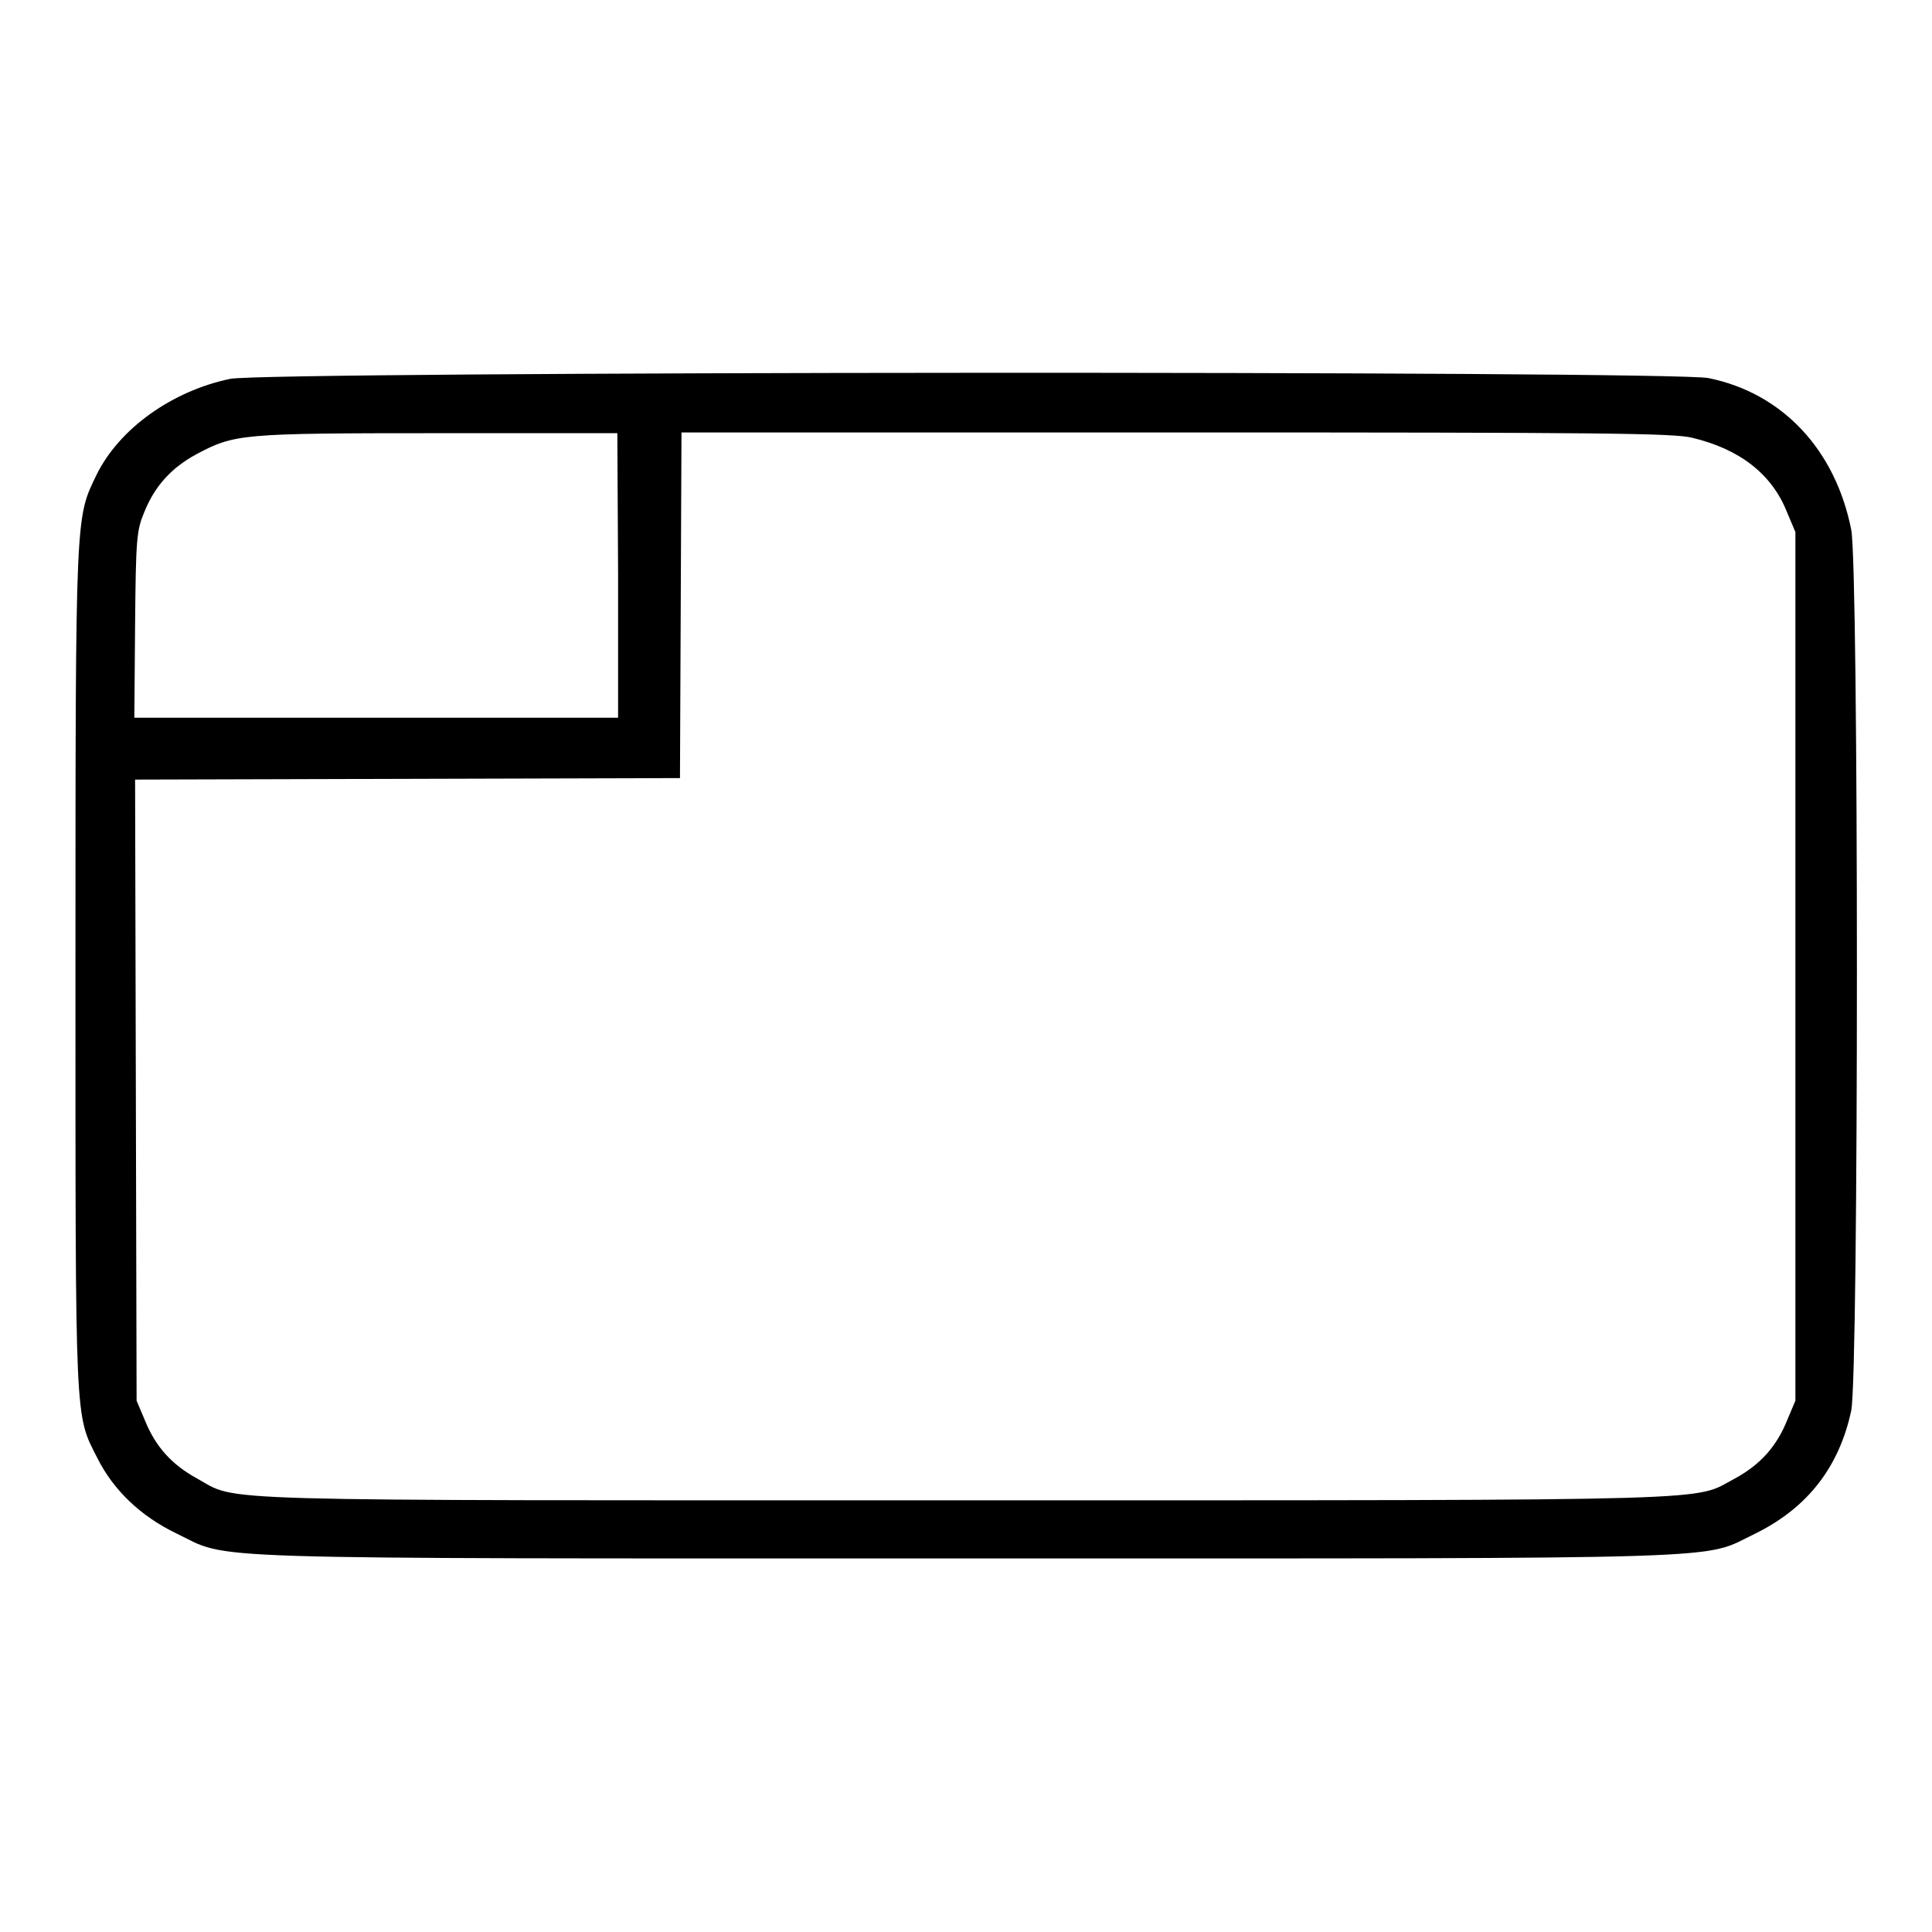<?xml version="1.0" encoding="utf-8"?>
<!-- Svg Vector Icons : http://www.onlinewebfonts.com/icon -->
<!DOCTYPE svg PUBLIC "-//W3C//DTD SVG 1.1//EN" "http://www.w3.org/Graphics/SVG/1.1/DTD/svg11.dtd">
<svg version="1.1" xmlns="http://www.w3.org/2000/svg" xmlns:xlink="http://www.w3.org/1999/xlink" x="0px" y="0px" viewBox="0 0 256 256" enable-background="new 0 0 256 256" xml:space="preserve">
<g><g><g><path fill="#000000" d="M30.5,50.2c-7.7,1.6-14.7,6.6-17.7,12.7C10,68.7,10,67.5,10,128.4c0,60.9-0.1,58.9,2.9,64.8c2.1,4.2,5.7,7.7,10.5,10c7.3,3.5,0,3.3,104.6,3.3c104.6,0,97.3,0.2,104.6-3.3c6.9-3.4,11.1-8.8,12.7-16.3c1-4.9,1-111.5,0-116.7c-2.1-10.6-9.1-18.1-18.9-20.1C221.6,49.1,35.4,49.2,30.5,50.2z M81.9,76.2v18.9H49.8h-32l0.1-12.3c0.1-11.4,0.2-12.5,1.2-14.9c1.4-3.5,3.6-5.9,6.9-7.7c5.1-2.7,5.8-2.8,32-2.8l23.8,0L81.9,76.2L81.9,76.2z M224.2,58c6.3,1.5,10.6,4.8,12.6,9.9l1.1,2.6V128v57.6l-1.1,2.6c-1.4,3.5-3.6,5.9-6.9,7.7c-5.7,3,0.8,2.9-101.9,2.9s-96.3,0.2-101.9-2.9c-3.3-1.8-5.5-4.2-6.9-7.7l-1.1-2.6l-0.1-41.1l-0.1-41.2l36.1-0.1l36.1-0.1l0.1-22.9l0.1-22.9h65.6C212.6,57.3,221.7,57.4,224.2,58z"/></g></g></g>
</svg>
